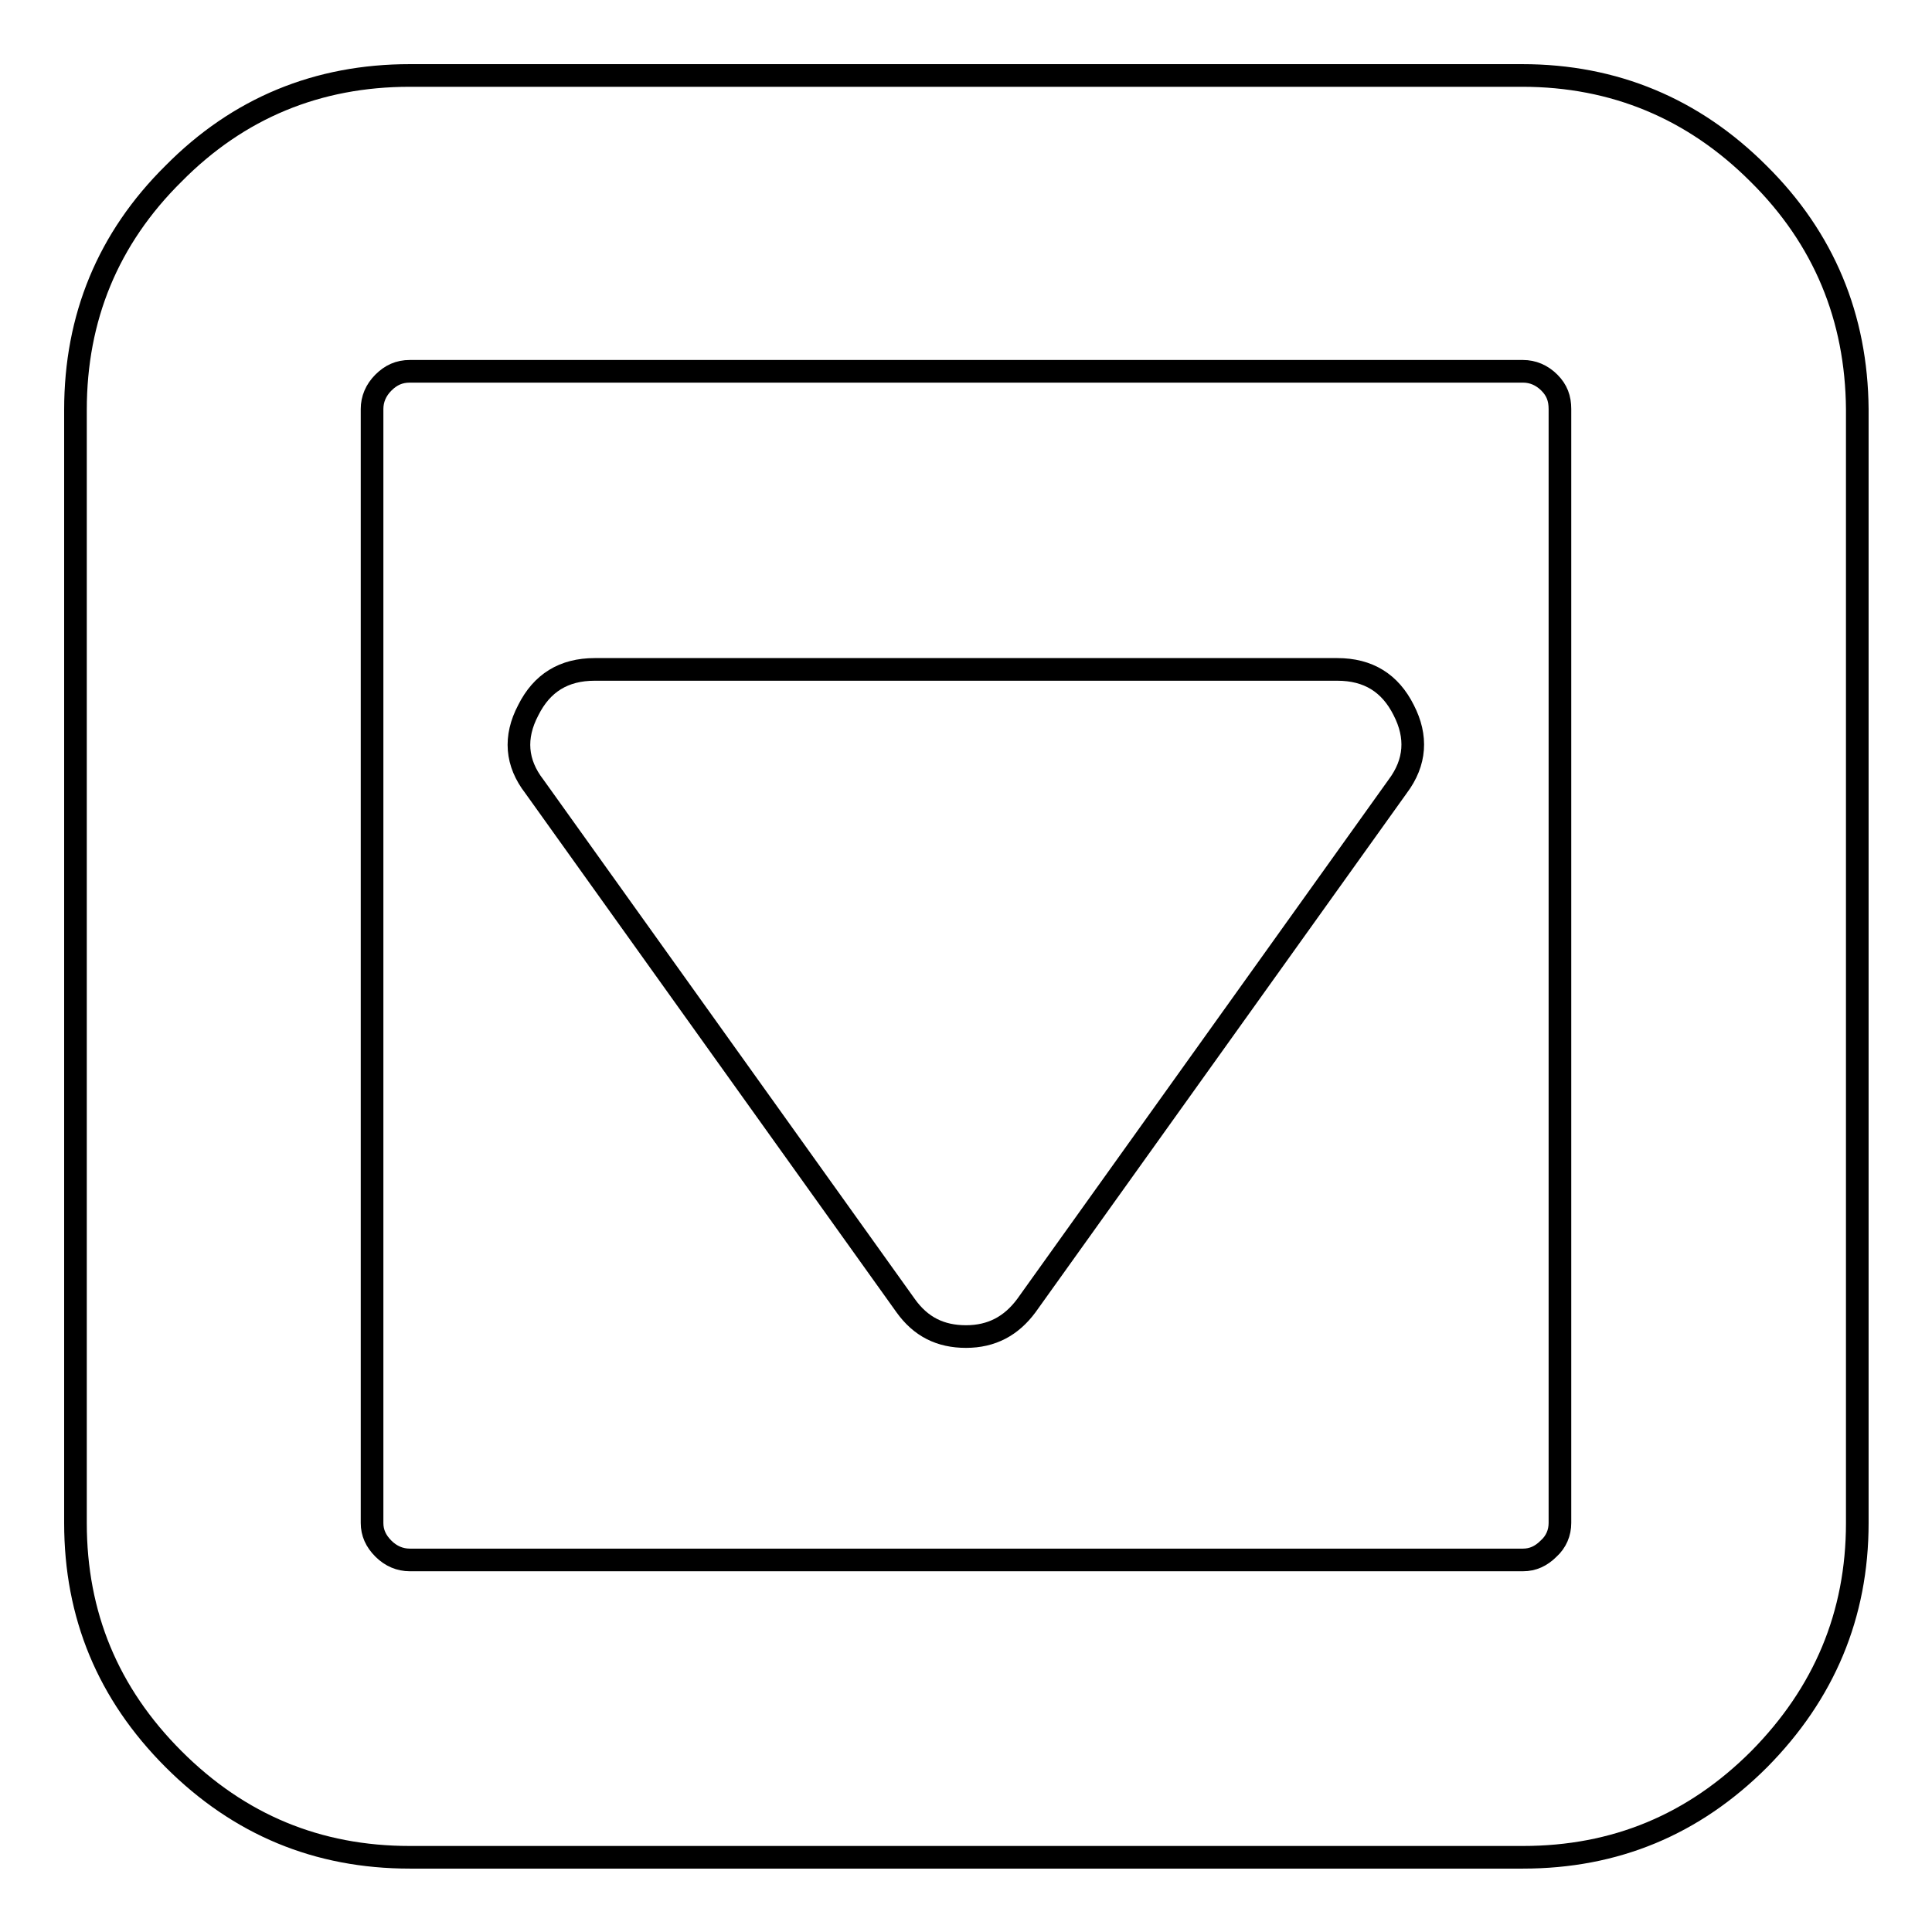 <?xml version="1.0" encoding="utf-8"?>
<!-- Svg Vector Icons : http://www.onlinewebfonts.com/icon -->
<!DOCTYPE svg PUBLIC "-//W3C//DTD SVG 1.1//EN" "http://www.w3.org/Graphics/SVG/1.1/DTD/svg11.dtd">
<svg version="1.1" xmlns="http://www.w3.org/2000/svg" xmlns:xlink="http://www.w3.org/1999/xlink" x="0px" y="0px" viewBox="0 0 256 256" enable-background="new 0 0 256 256" xml:space="preserve">
<g><g><path stroke-width="3" fill-opacity="0" stroke="#000000"  d="M233,23c-8.6-8.6-19.1-13-31.3-13H54.3C42.1,10,31.6,14.3,23,23c-8.7,8.6-13,19.1-13,31.3v147.5c0,12.2,4.3,22.6,13,31.3c8.7,8.7,19.1,13,31.3,13h147.5c12.2,0,22.6-4.3,31.3-13c8.6-8.7,13-19.1,13-31.3V54.2C246,42.1,241.7,31.6,233,23z M206.7,201.8c0,1.3-0.5,2.5-1.5,3.4c-1,1-2.1,1.5-3.4,1.5H54.3c-1.3,0-2.5-0.5-3.5-1.5c-1-1-1.5-2.1-1.5-3.4V54.2c0-1.3,0.5-2.5,1.5-3.5c1-1,2.1-1.5,3.5-1.5h147.5c1.3,0,2.5,0.5,3.5,1.5c1,1,1.4,2.1,1.4,3.5V201.8L206.7,201.8z"/><path stroke-width="3" fill-opacity="0" stroke="#000000"  d="M177.2,88.7H78.8c-4.1,0-7,1.8-8.8,5.4c-1.9,3.6-1.6,7,0.8,10.1L120,173c2,2.8,4.6,4.1,8,4.1c3.4,0,6-1.4,8-4.1l49.2-68.8c2.4-3.2,2.6-6.6,0.8-10.1C184.2,90.5,181.3,88.7,177.2,88.7z"/></g></g>
</svg>